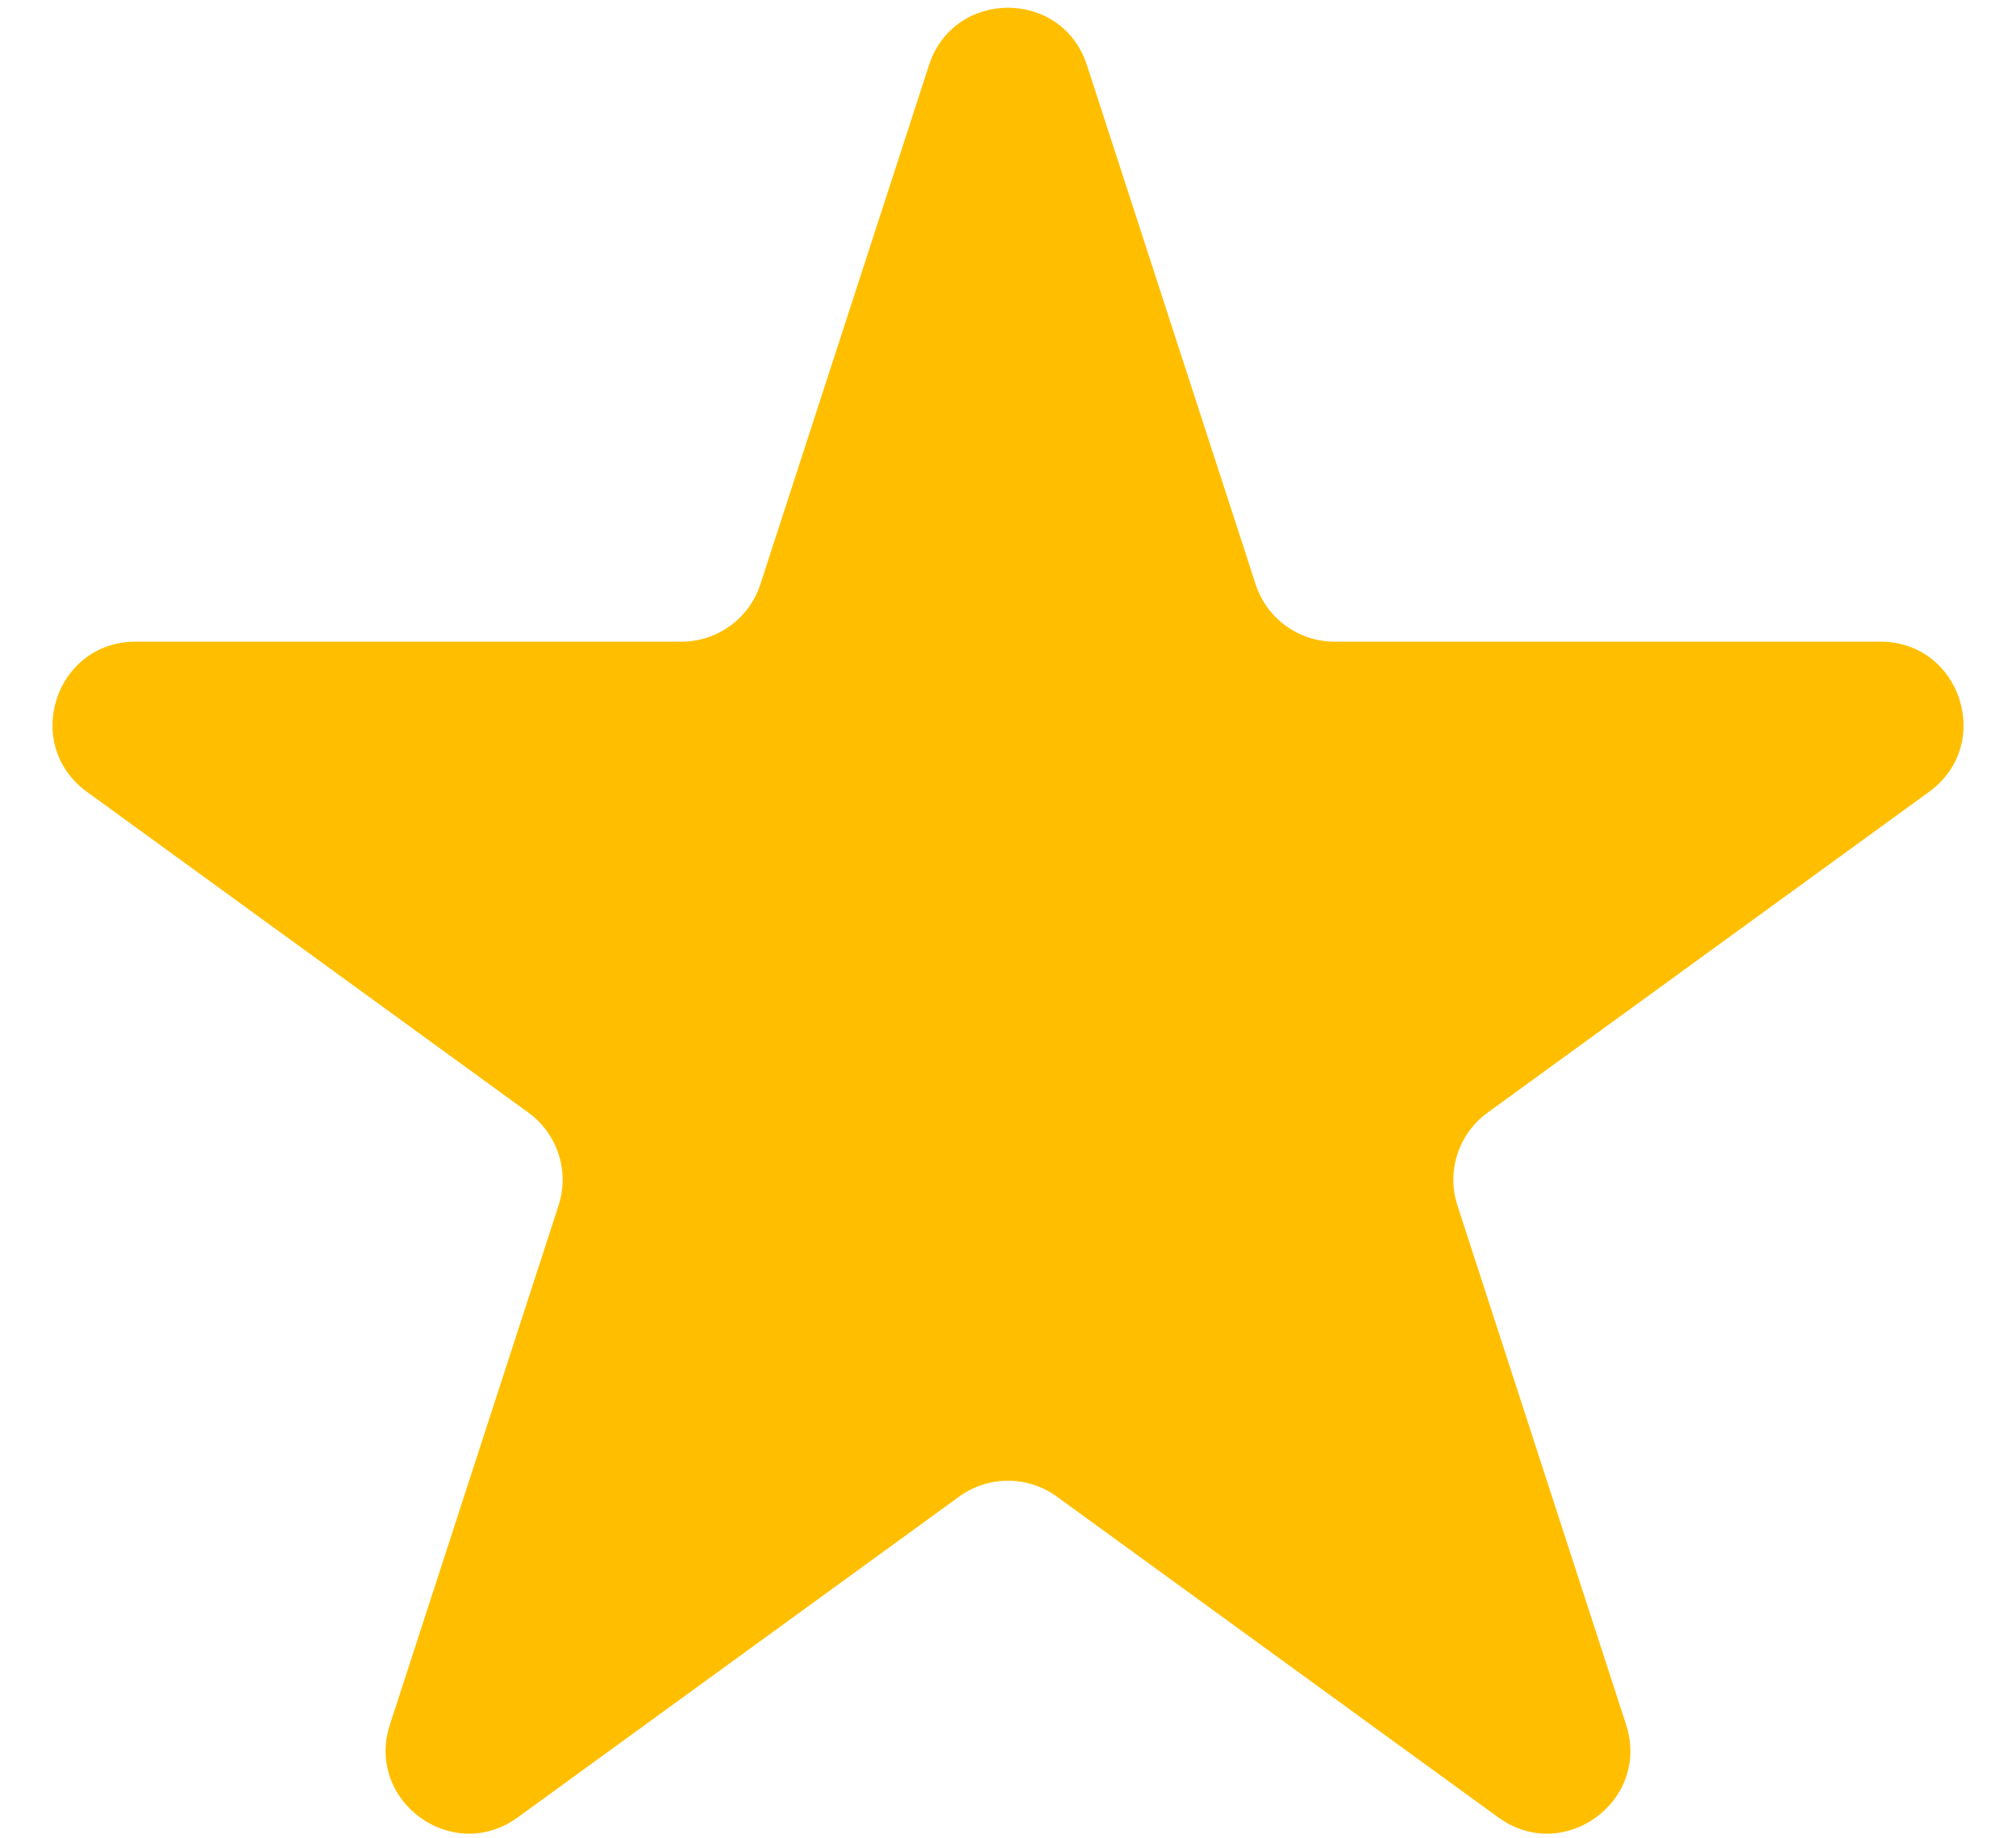 <svg width="34" height="31" viewBox="0 0 34 31" fill="none" xmlns="http://www.w3.org/2000/svg">
<path d="M15.668 1.098C16.088 -0.192 17.912 -0.192 18.331 1.098L21.176 9.852C21.363 10.429 21.901 10.82 22.507 10.82H31.712C33.069 10.82 33.633 12.555 32.535 13.352L25.088 18.763C24.598 19.119 24.392 19.751 24.58 20.328L27.424 29.082C27.843 30.372 26.367 31.445 25.27 30.648L17.823 25.237C17.332 24.881 16.668 24.881 16.177 25.237L8.73 30.648C7.633 31.445 6.157 30.372 6.576 29.082L9.42 20.328C9.608 19.751 9.402 19.119 8.912 18.763L1.465 13.352C0.368 12.555 0.931 10.82 2.288 10.82H11.493C12.099 10.82 12.637 10.429 12.824 9.852L15.668 1.098Z" fill="#FFBF00"/>
</svg>
